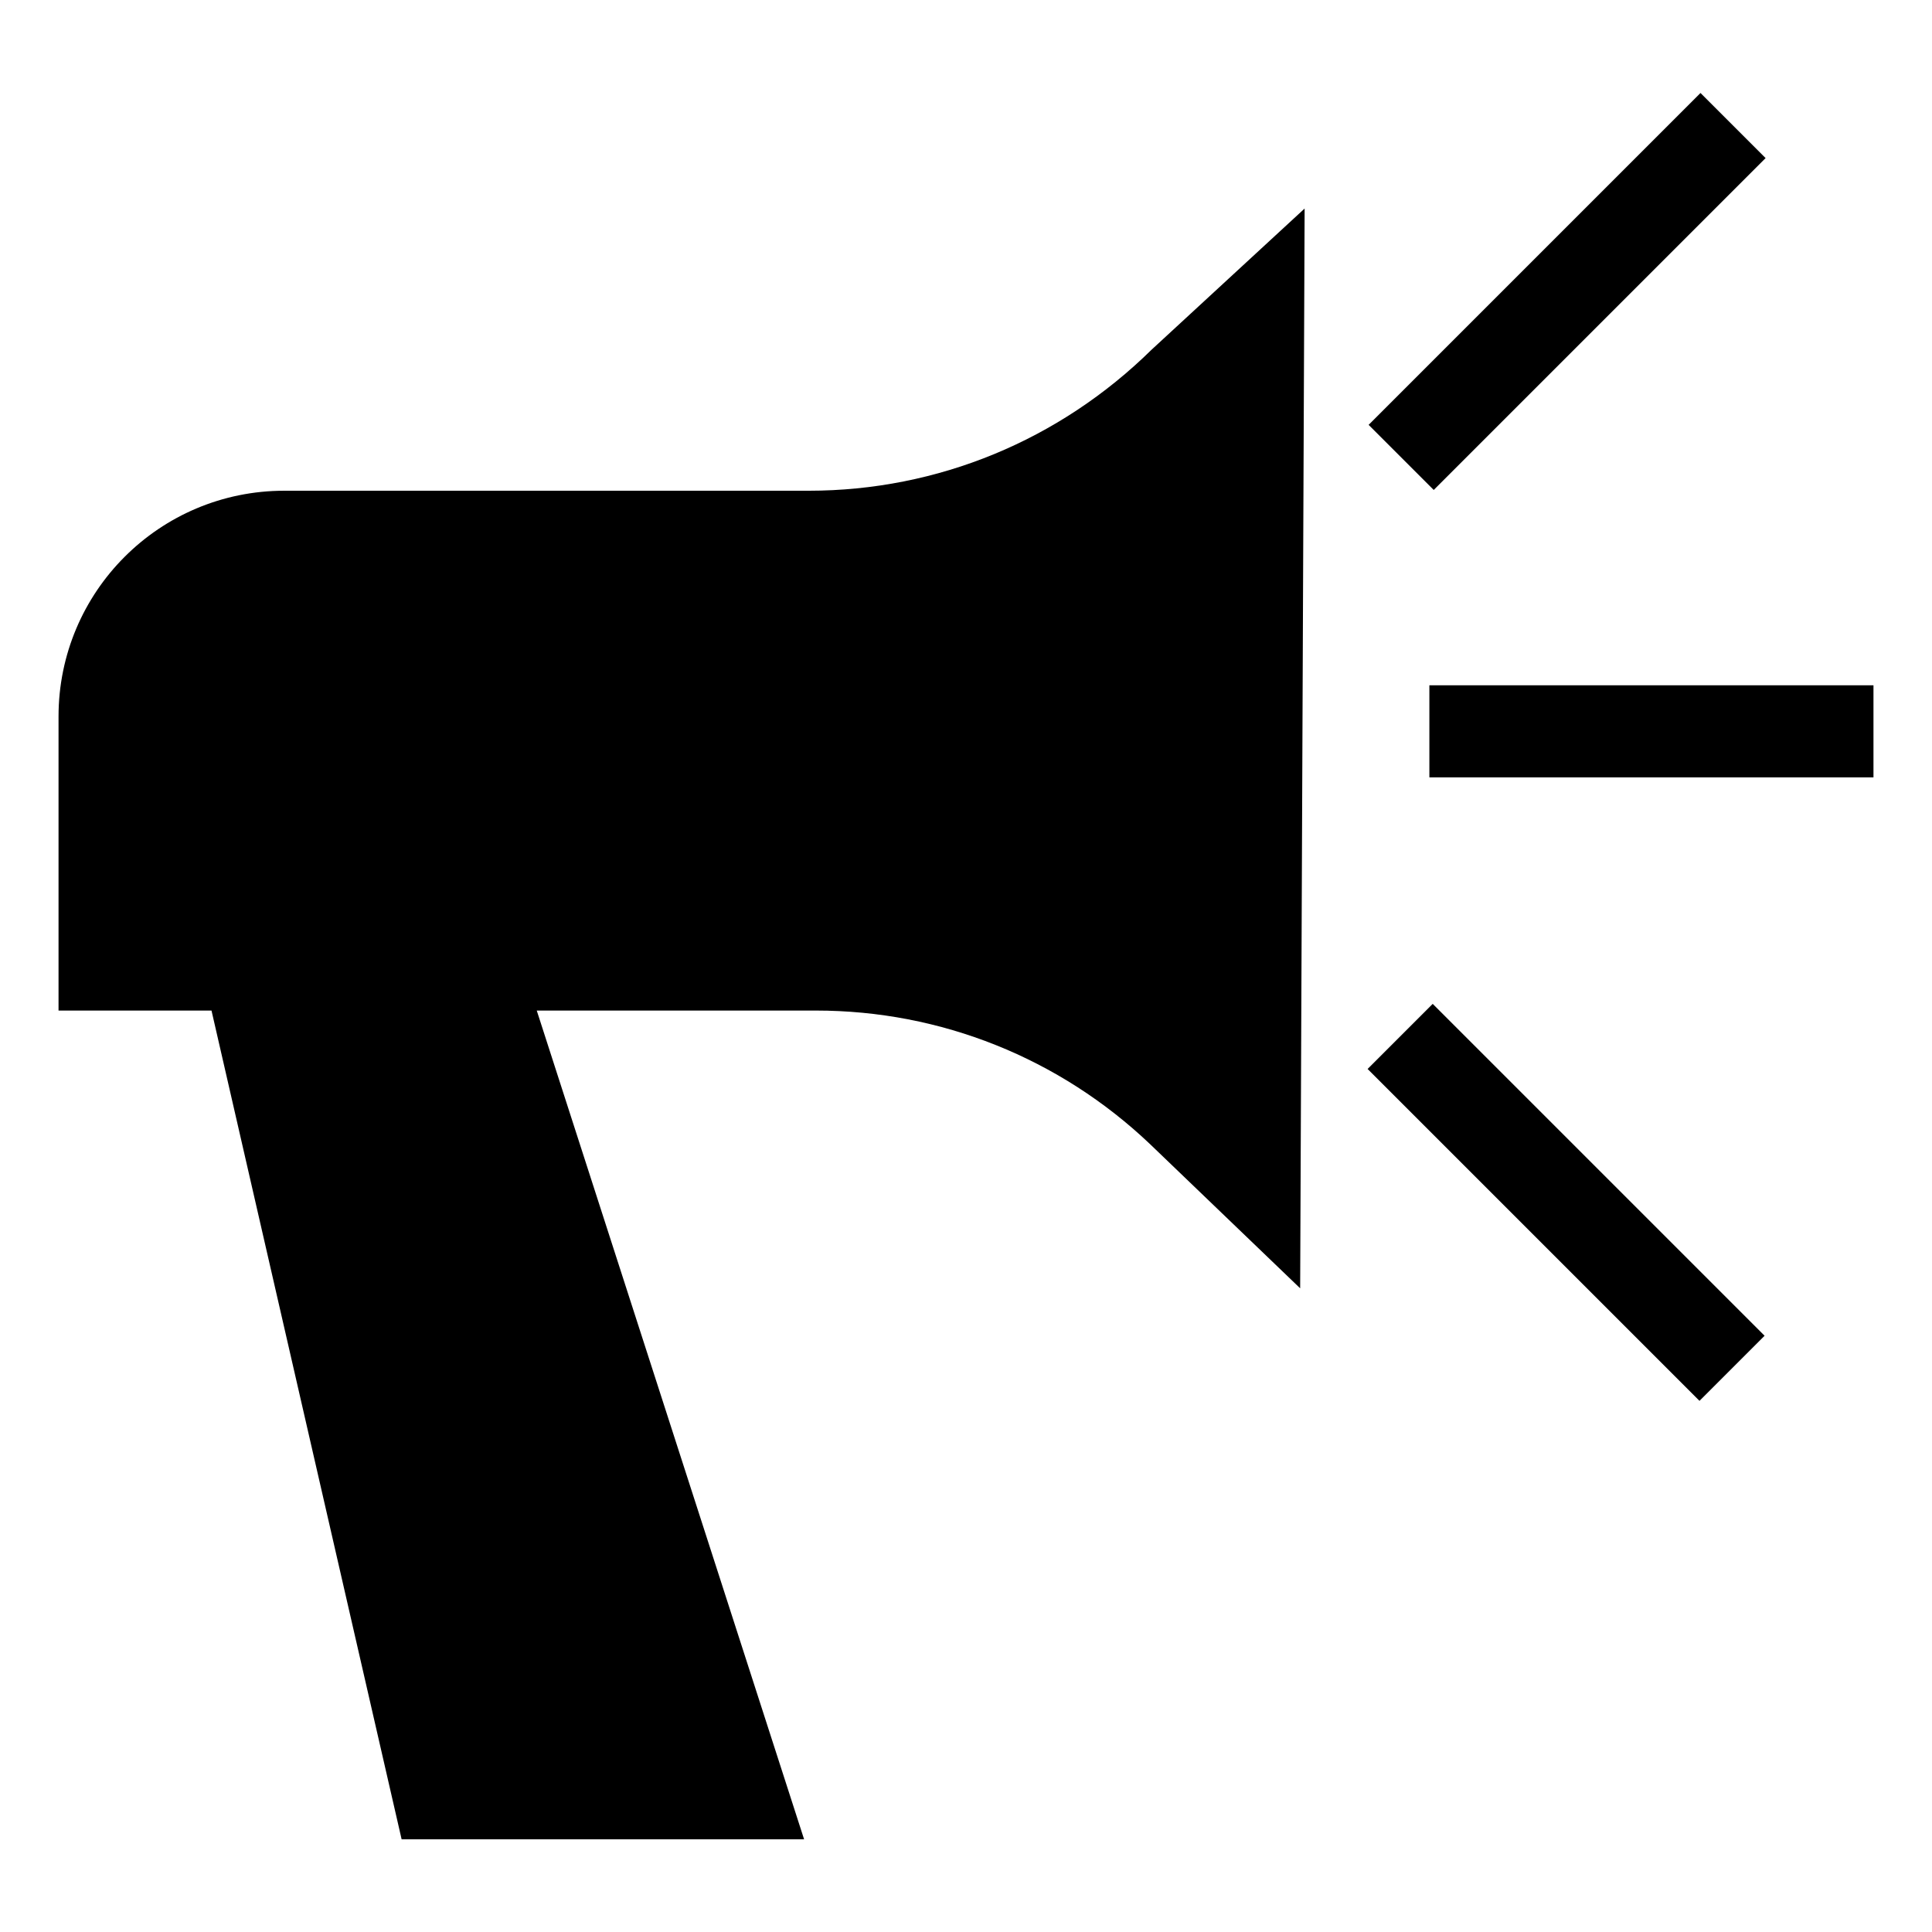 <?xml version="1.0" encoding="UTF-8"?>
<!-- Uploaded to: SVG Repo, www.svgrepo.com, Generator: SVG Repo Mixer Tools -->
<svg fill="#000000" width="800px" height="800px" version="1.1" viewBox="144 144 512 512" xmlns="http://www.w3.org/2000/svg">
 <g>
  <path d="m358.28 274.05h-138.94c-33.062 0-59.828 26.766-59.828 59.828v77.93h40.539l50.383 219.63h106.66l-70.848-219.63h73.996c33.062 0 64.551 12.594 88.559 35.426l39.754 38.18 1.184-286.15-40.539 37.391c-24.402 24.012-56.68 37.395-90.922 37.395z"/>
  <path d="m506.43 427.29 17.254-17.254 87.949 87.949-17.254 17.254z"/>
  <path d="m522.8 325.61h117.69v24.402h-117.69z"/>
  <path d="m506.7 256.59 87.949-87.949 17.254 17.254-87.949 87.949z"/>
 </g>
</svg>